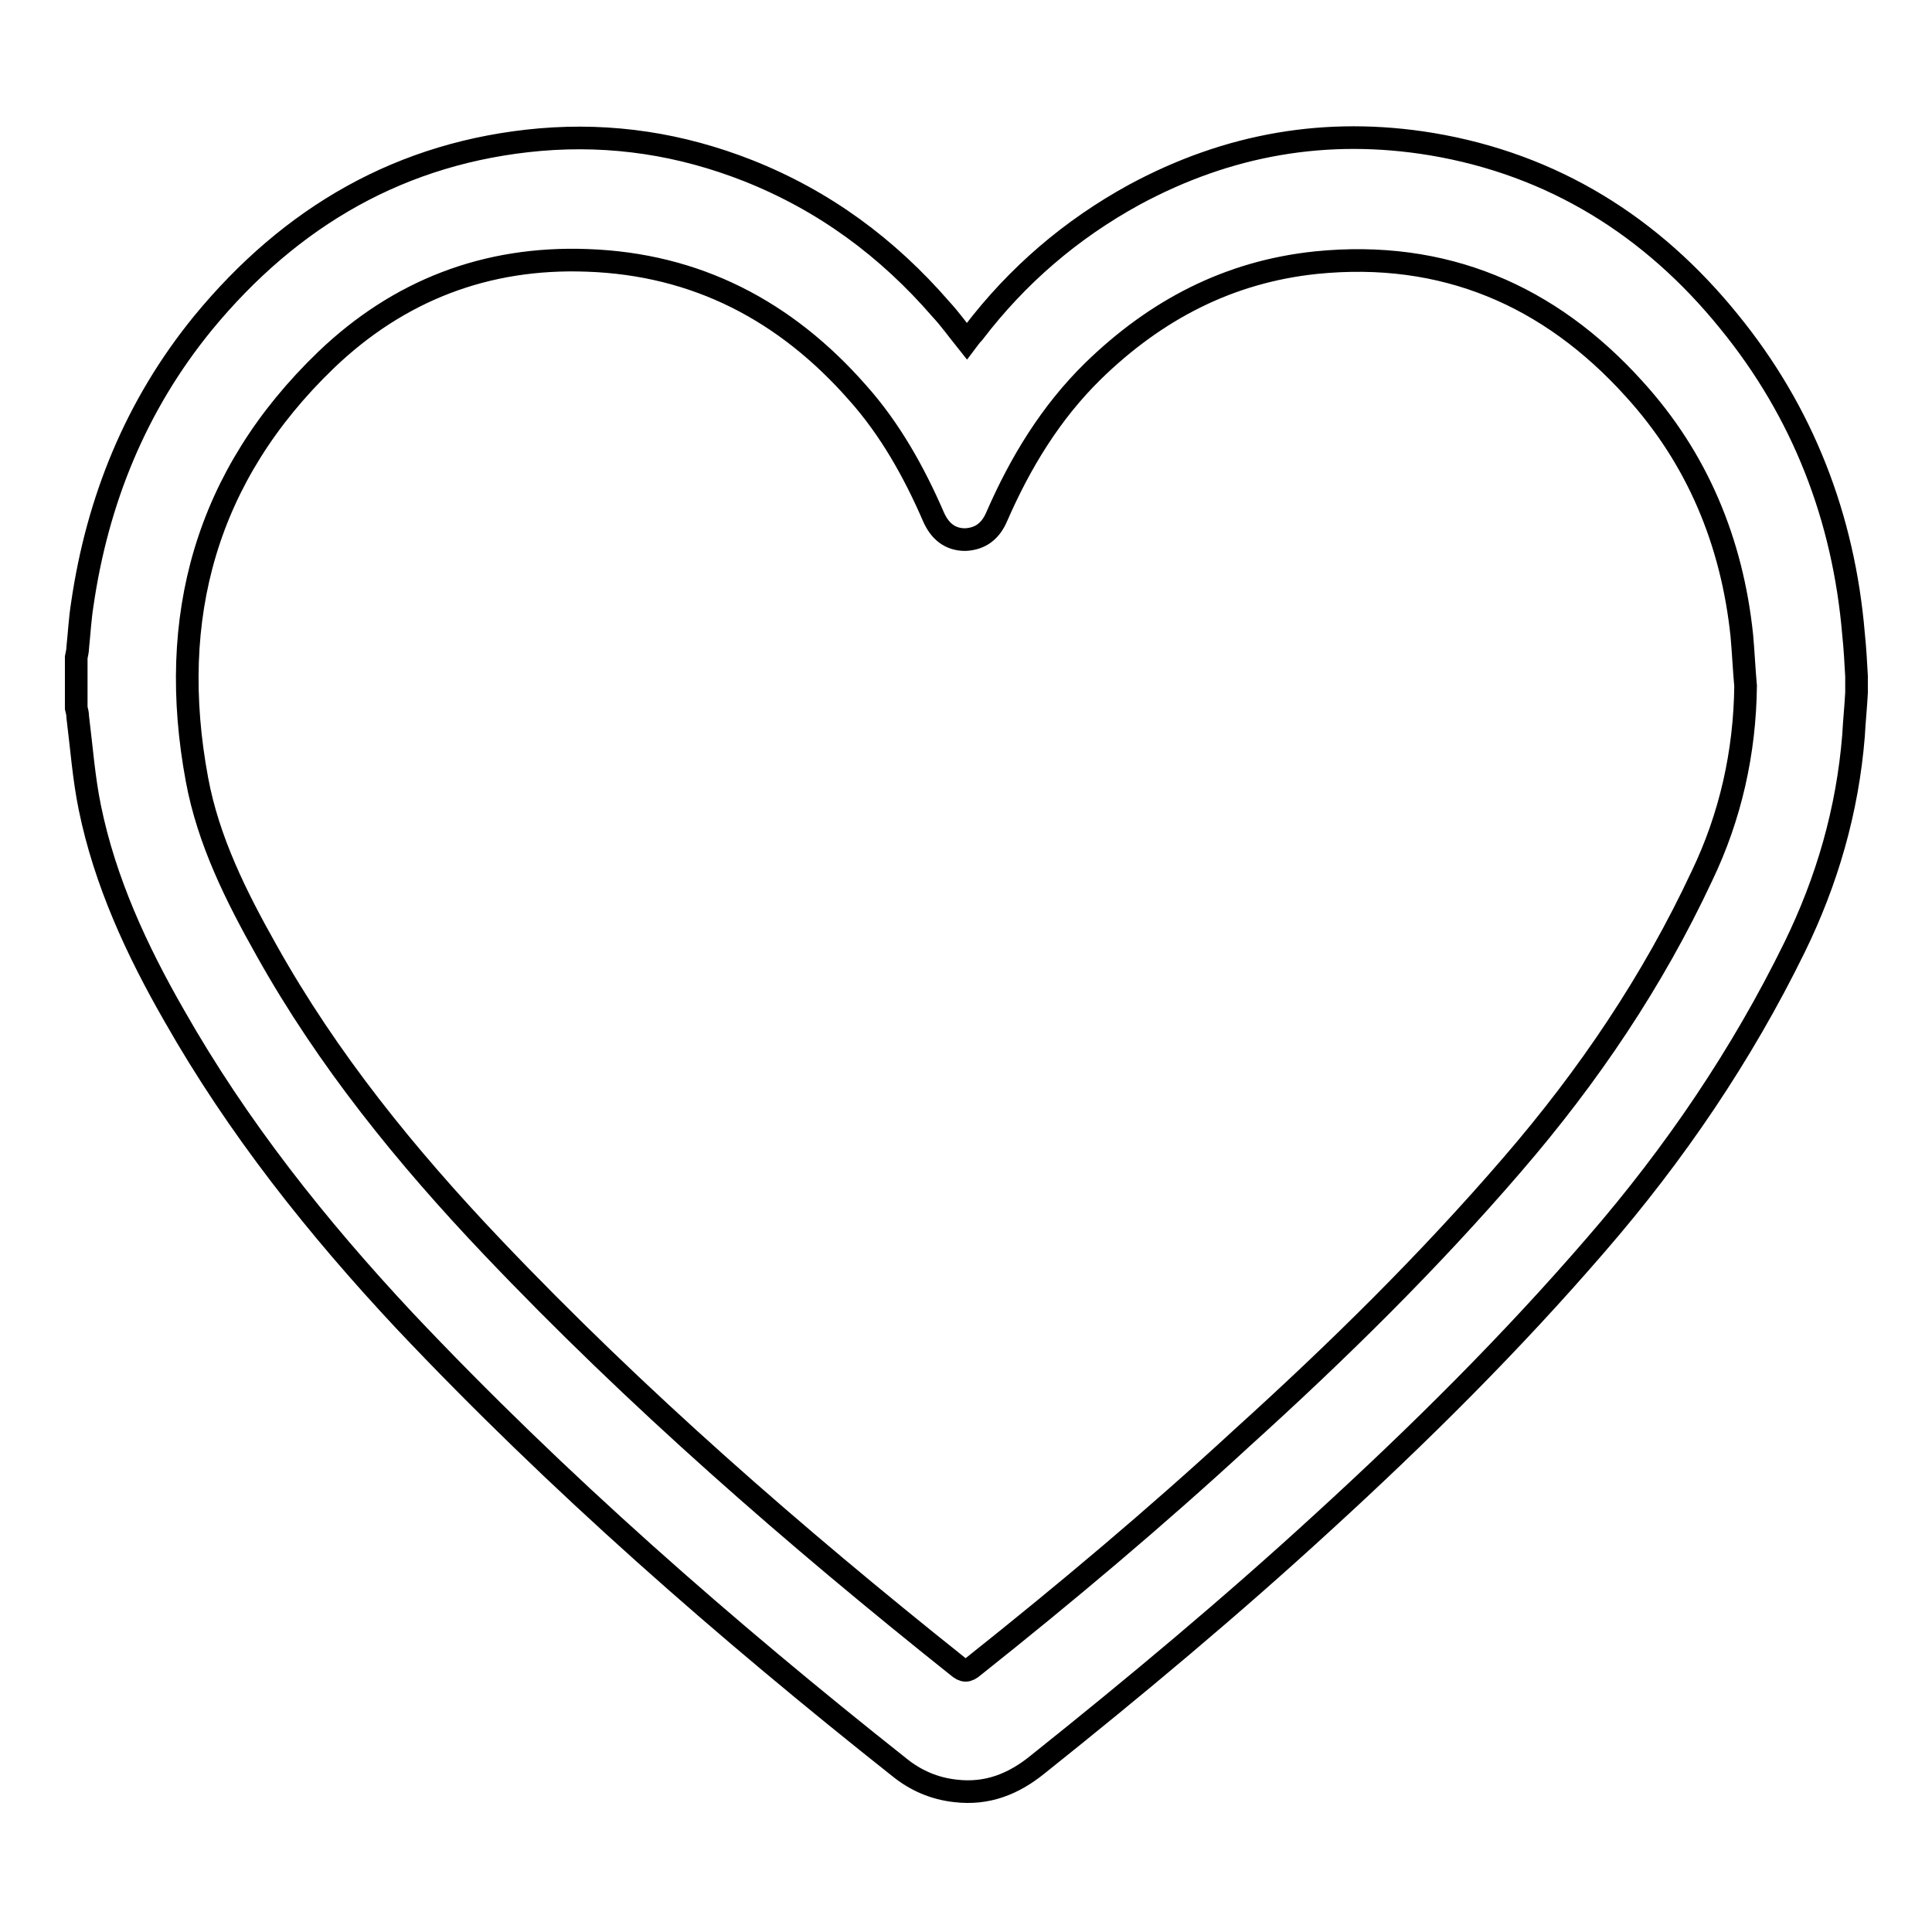 <?xml version="1.0" encoding="utf-8"?>
<!-- Svg Vector Icons : http://www.onlinewebfonts.com/icon -->
<!DOCTYPE svg PUBLIC "-//W3C//DTD SVG 1.1//EN" "http://www.w3.org/Graphics/SVG/1.1/DTD/svg11.dtd">
<svg version="1.1" xmlns="http://www.w3.org/2000/svg" xmlns:xlink="http://www.w3.org/1999/xlink" x="0px" y="0px" viewBox="0 0 256 256" enable-background="new 0 0 256 256" xml:space="preserve">
<g><g><path stroke-width="3" fill-opacity="0" stroke="#000000"  d="M246,91.8c-0.1,1.9-0.3,3.8-0.4,5.7c-0.8,9.9-3.5,19.2-7.8,28c-7,14.3-15.9,27.4-26.3,39.4c-11.3,13.1-23.5,25.2-36.2,36.8c-12.2,11.2-24.9,21.8-37.8,32.1c-3.2,2.6-6.7,4-10.9,3.5c-2.8-0.3-5.3-1.4-7.4-3.1c-23.1-18.3-45.3-37.7-65.6-59.2c-11.6-12.4-22.1-25.6-30.5-40.4c-5-8.7-9.2-17.8-11.2-27.6c-0.8-3.9-1.1-8-1.6-12c0-0.4-0.1-0.8-0.2-1.2c0-2.2,0-4.5,0-6.7c0.1-0.5,0.2-0.9,0.2-1.3c0.2-1.9,0.3-3.8,0.6-5.7c2-13.8,7.1-26.4,16-37.3c11.6-14.1,26.3-22.7,44.7-24.3c9.5-0.8,18.6,0.6,27.5,4.1c10.1,4,18.5,10.2,25.6,18.4c1.2,1.3,2.2,2.7,3.4,4.2c0.3-0.4,0.6-0.8,0.9-1.1c5.8-7.6,12.9-13.7,21.3-18.3c12.4-6.7,25.5-9,39.4-6.7c16.1,2.7,29.2,10.9,39.4,23.5c9.8,12,15.2,26,16.5,41.4c0.2,1.9,0.3,3.8,0.4,5.6C246,90.5,246,91.1,246,91.8z M231.3,90.9c-0.2-2.2-0.3-4.5-0.5-6.7c-1.3-12.4-5.9-23.5-14.3-32.7c-11.2-12.4-25.2-18.4-42.1-16.7c-11.6,1.2-21.3,6.3-29.6,14.4c-5.6,5.5-9.6,12.1-12.7,19.2c-0.8,1.9-2.1,3-4.2,3.1c-2.1,0-3.4-1.2-4.2-3c-2.6-6-5.8-11.7-10.1-16.5C104.1,41.2,92.3,35,77.8,34.5c-13.4-0.5-25,4-34.6,13.2C27.3,63,22.1,81.8,26.1,103.3c1.5,8.1,5.2,15.5,9.2,22.6c8.1,14.5,18.5,27.3,29.9,39.3c19.1,20.1,40,38.3,61.7,55.6c0.8,0.7,1.3,0.7,2.1,0c12.2-9.7,24.1-19.7,35.6-30.3c12.6-11.4,24.7-23.3,35.8-36.2c10.1-11.7,18.6-24.3,25.1-38.2C229.3,108.2,231.2,99.7,231.3,90.9z"/></g></g>
</svg>